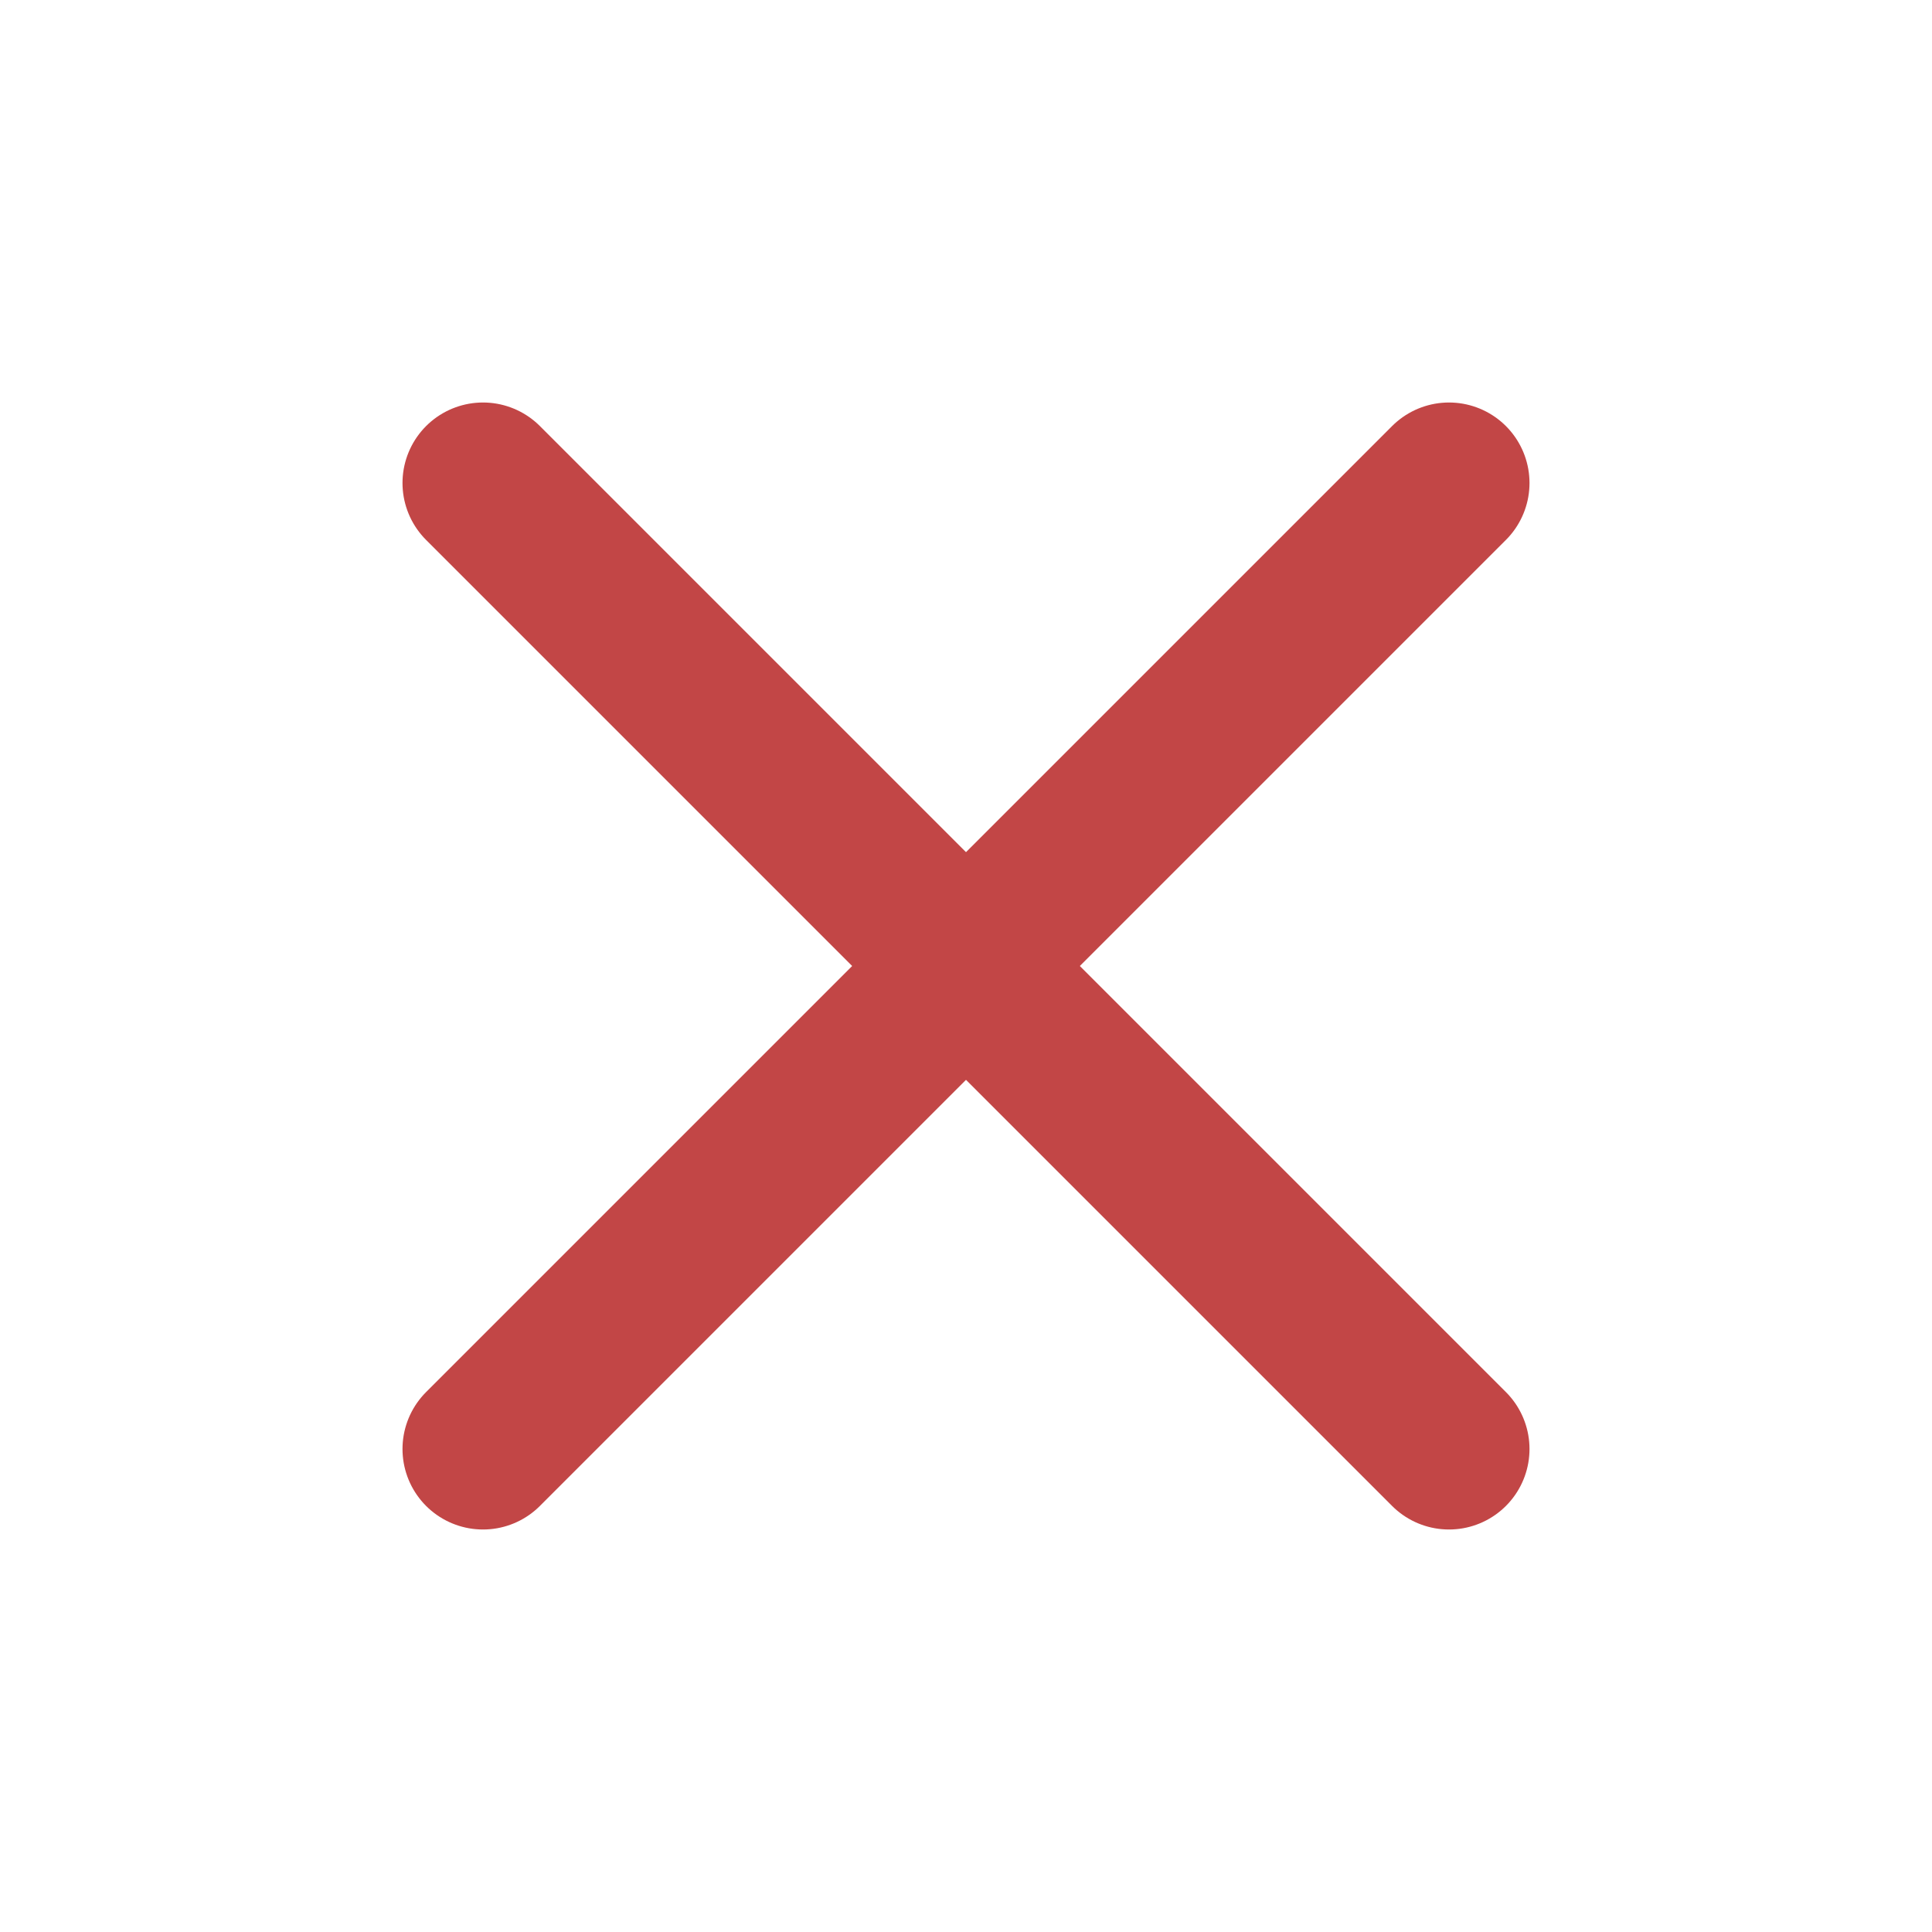 <svg width="24" height="24" viewBox="0 0 24 24" fill="none" xmlns="http://www.w3.org/2000/svg">
<path d="M18 6L6 18" stroke="#C24646" stroke-width="2" stroke-linecap="round" stroke-linejoin="round"/>
<path d="M6 6L18 18" stroke="#C24646" stroke-width="2" stroke-linecap="round" stroke-linejoin="round"/>
</svg>

